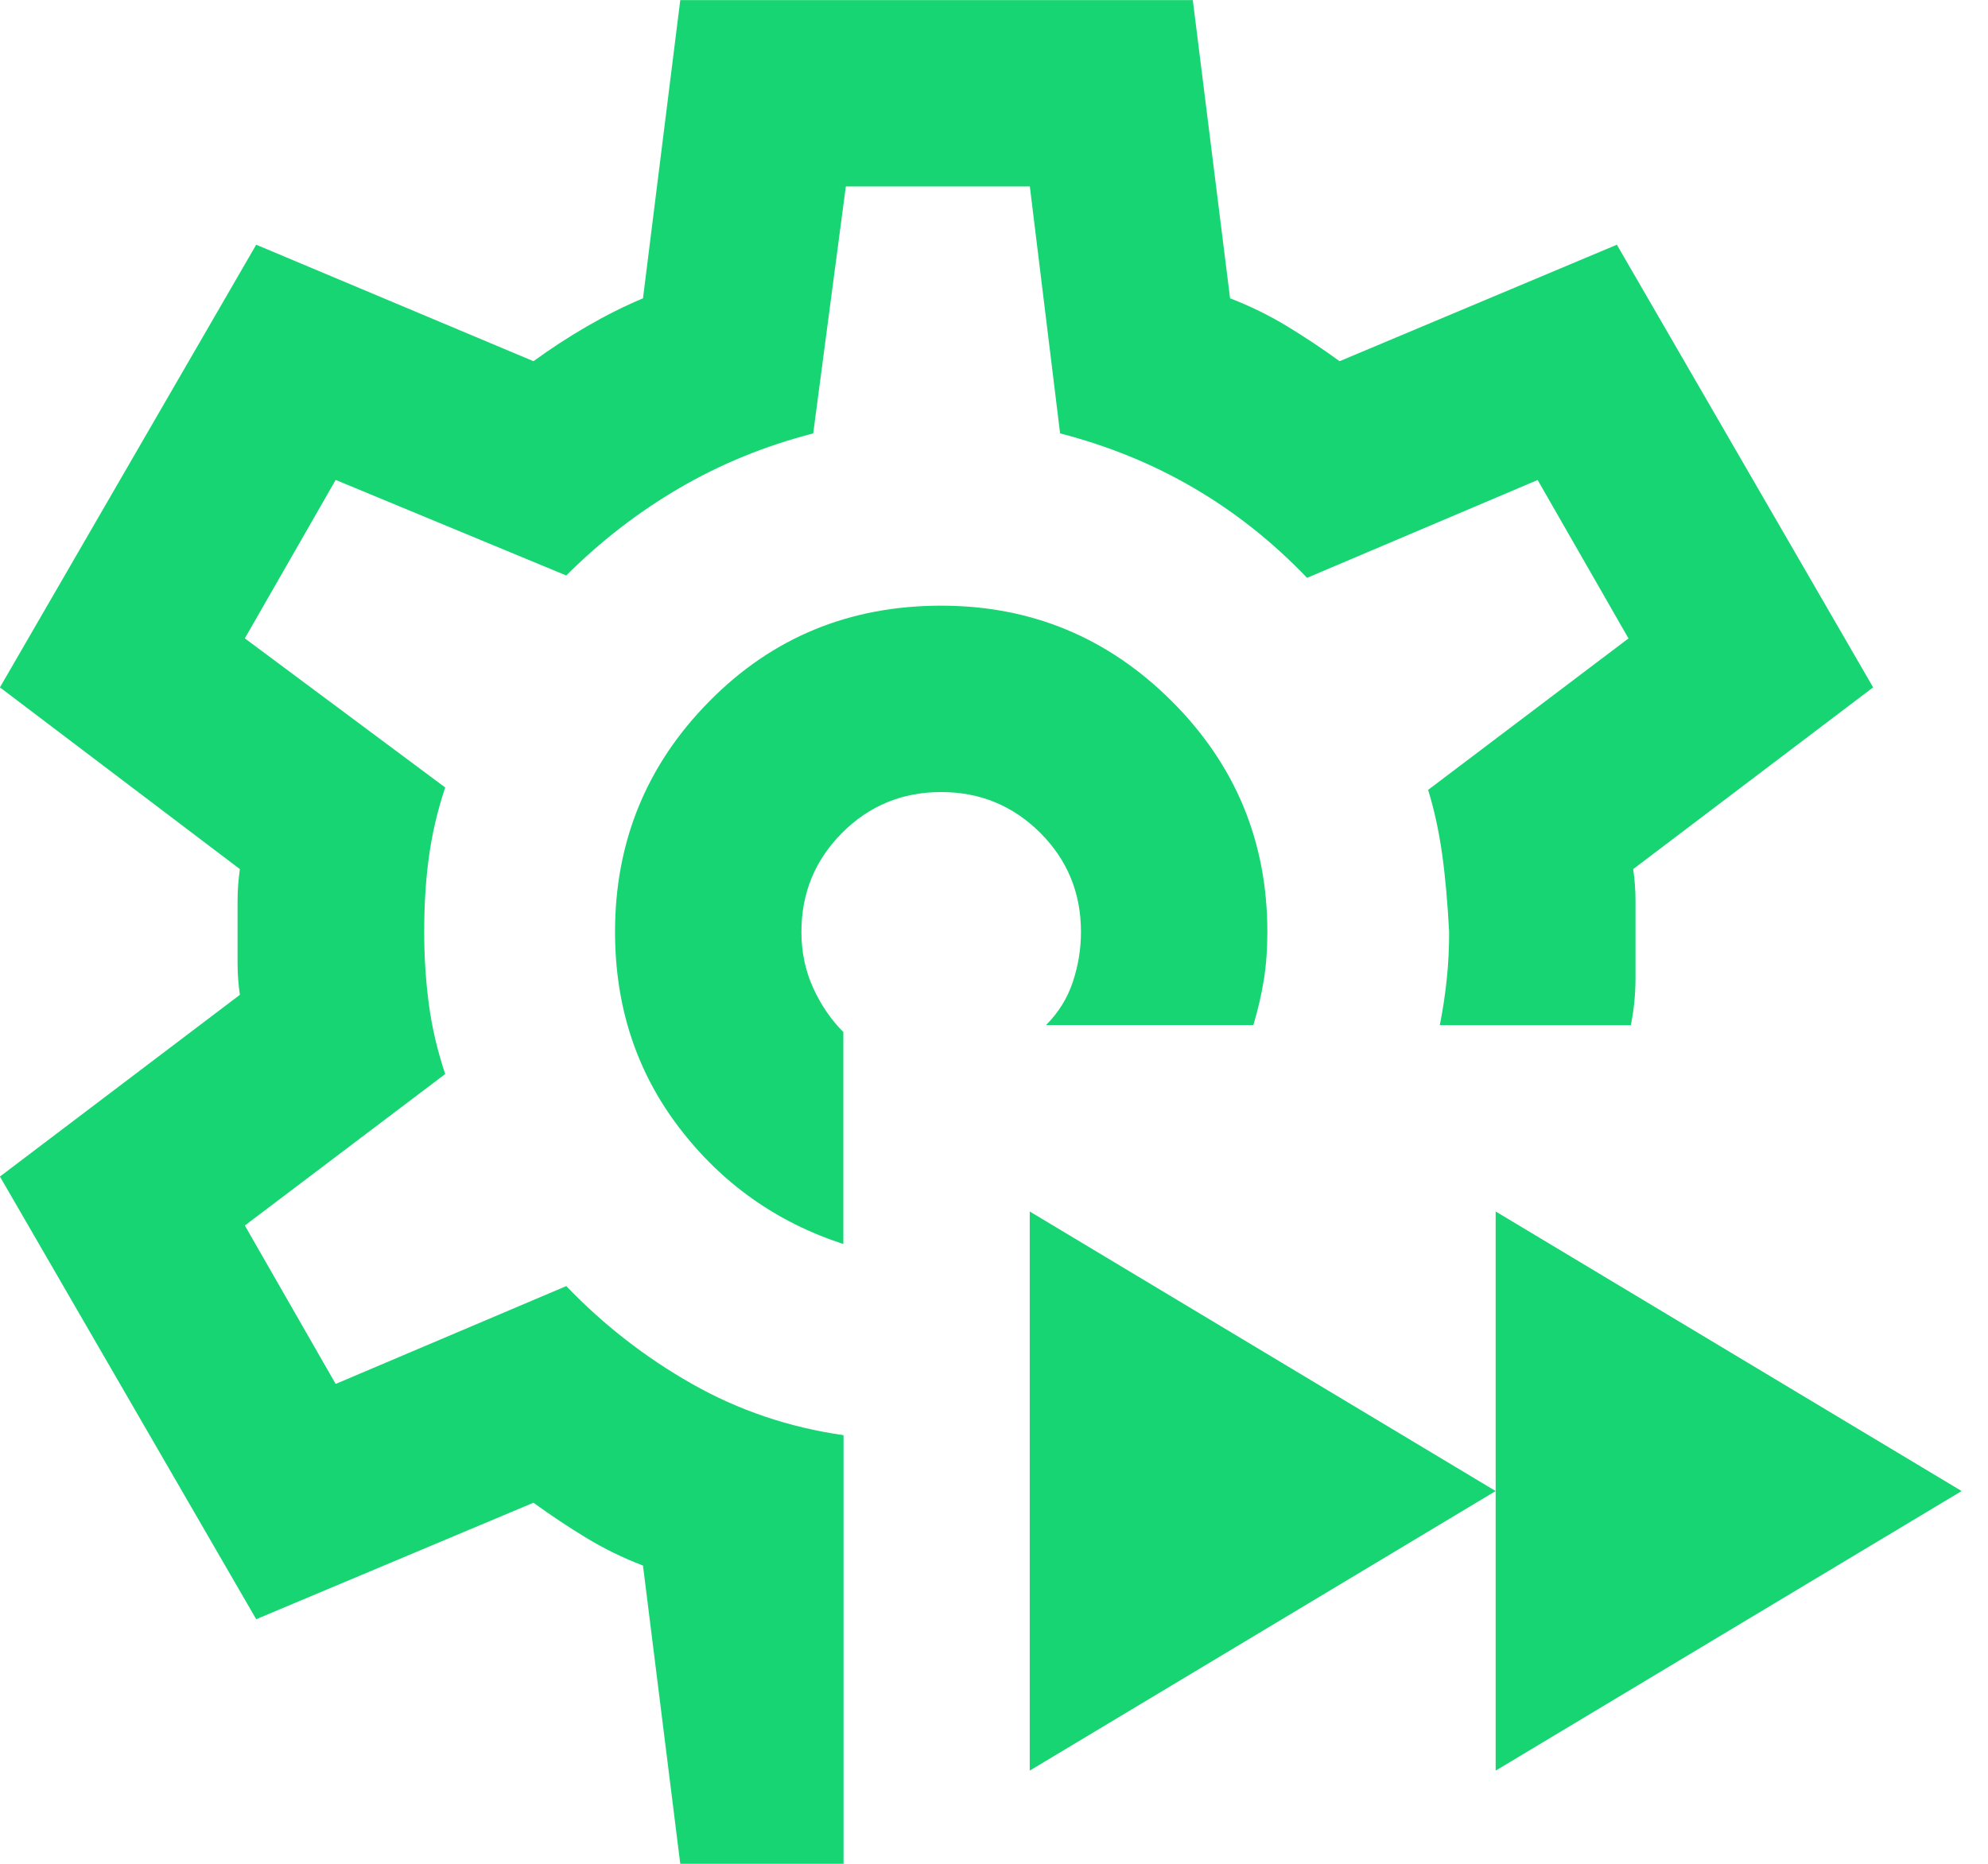 <svg fill="none" viewBox="0 0 32 30" xmlns="http://www.w3.org/2000/svg"><path d="m24.075 28.5v-9l7.5 4.5zm-7.5 0v-9l7.5 4.5zm-5.625 1.5-.6-4.8c-.325-.125-.631-.275-.919-.45s-.569-.362-.844-.562l-4.463 1.875-4.125-7.125 3.862-2.925c-.025-.175-.037-.344-.037-.506v-1.012c0-.163.013-.331.037-.506l-3.862-2.925 4.125-7.125 4.463 1.875c.275-.2.562-.388.863-.562s.6-.325.9-.45l.6-4.8h8.25l.6 4.8c.325.125.631.275.919.45s.569.362.844.562l4.463-1.875 4.125 7.125-3.862 2.925c.025.175.037.344.037.506v1.256c0 .25-.025.5-.075.75h-3.075c.05-.25.087-.5.113-.75s.037-.5.037-.75c-.025-.475-.062-.894-.113-1.256s-.125-.706-.225-1.031l3.225-2.438-1.462-2.55-3.712 1.575c-.55-.575-1.156-1.056-1.819-1.444s-1.381-.681-2.156-.881l-.487-3.975h-2.962l-.525 3.975c-.775.2-1.494.494-2.156.881s-1.269.856-1.819 1.406l-3.712-1.538-1.462 2.55 3.225 2.4c-.125.375-.212.75-.263 1.125s-.075.775-.075 1.2c0 .4.025.787.075 1.163s.138.75.263 1.125l-3.225 2.438 1.462 2.55 3.712-1.575c.6.625 1.275 1.15 2.025 1.575s1.562.7 2.438.825v6.9zm2.625-9.975v-3.413c-.2-.2-.362-.438-.487-.713s-.188-.575-.188-.9c0-.625.219-1.156.656-1.594s.969-.656 1.594-.656 1.156.219 1.594.656.656.969.656 1.594c0 .275-.044.544-.131.806s-.231.494-.431.694h3.337c.075-.25.131-.494.169-.731s.056-.494.056-.769c0-1.45-.512-2.688-1.538-3.712s-2.263-1.538-3.712-1.538c-1.475 0-2.719.512-3.731 1.538-1.013 1.025-1.519 2.263-1.519 3.712 0 1.2.344 2.25 1.031 3.15s1.569 1.525 2.644 1.875z" fill="#16d572"/></svg>
